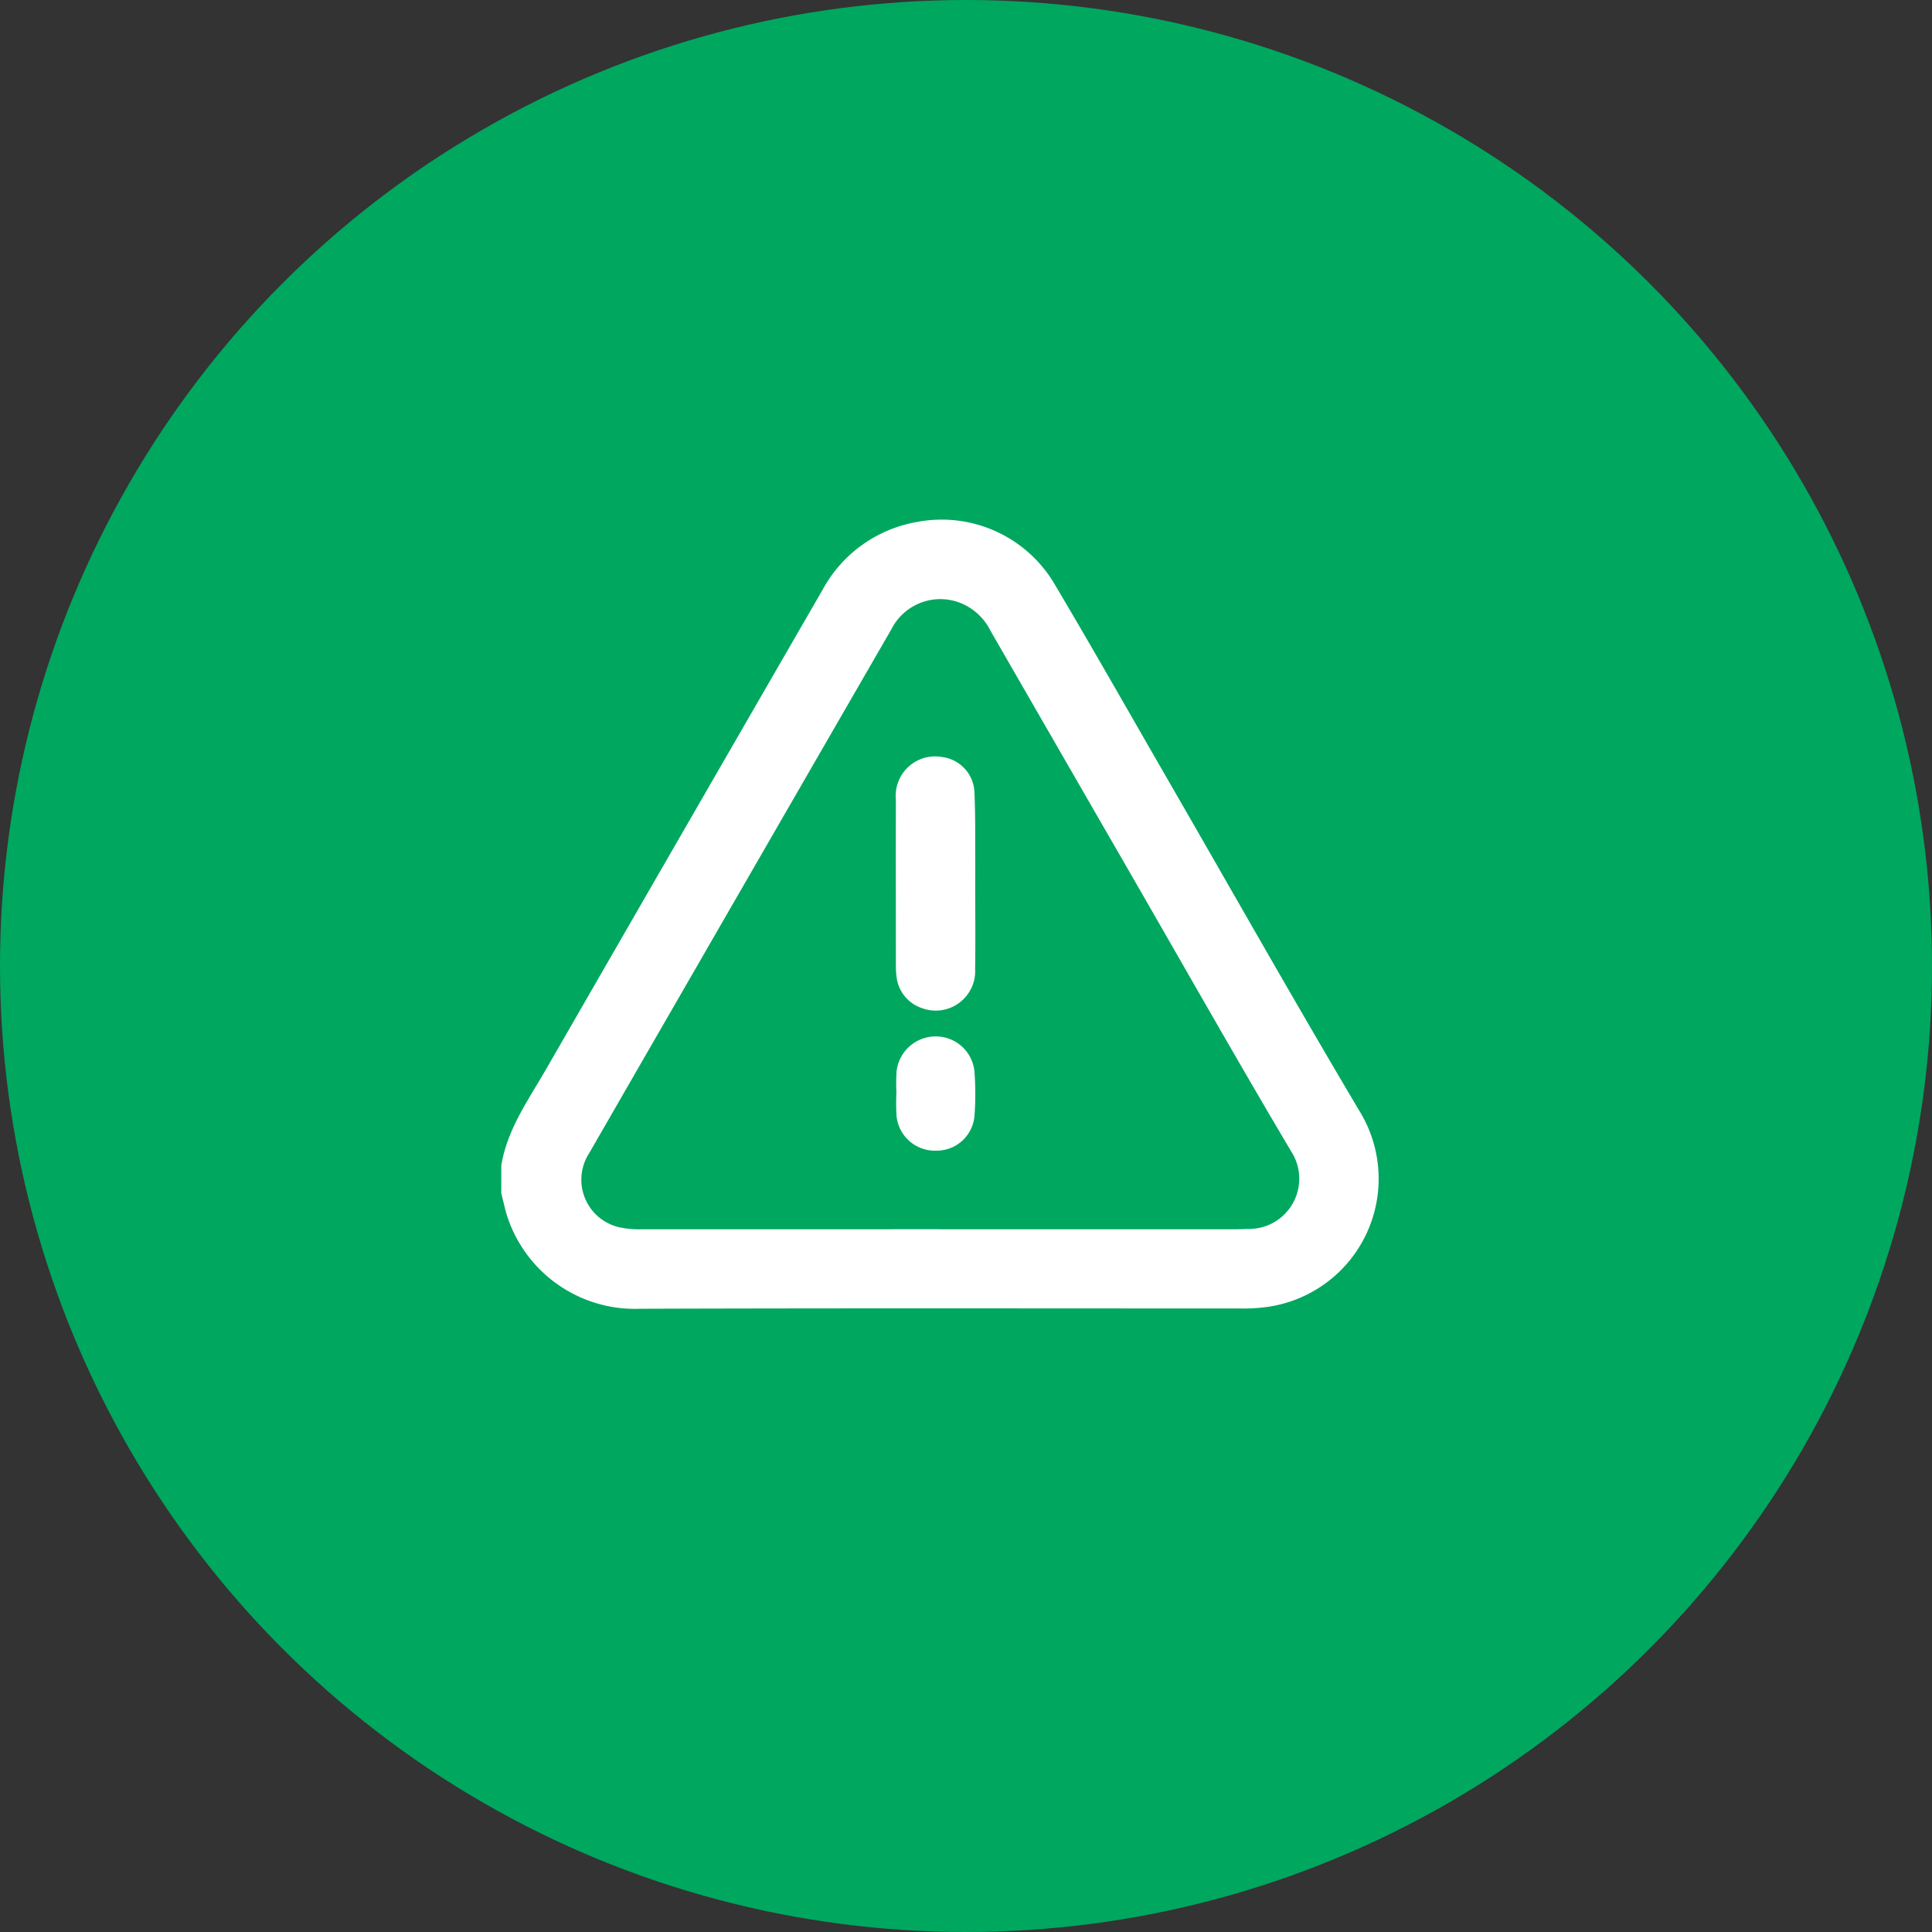 <?xml version="1.0" encoding="UTF-8"?>
<svg xmlns="http://www.w3.org/2000/svg" width="112" height="112" viewBox="0 0 112 112">
  <rect x="0" y="0" width="112" height="112" fill="#333333" stroke="none"/>
  <g id="Grupo_10320" data-name="Grupo 10320" transform="translate(-881 -1268)">
    <circle id="Elipse_11" data-name="Elipse 11" cx="56" cy="56" r="56" transform="translate(881 1268)" fill="#00a75f"></circle>
    <g id="Grupo_10247" data-name="Grupo 10247" transform="translate(1482.656 1438.867)">
      <path id="Trazado_9663" data-name="Trazado 9663" d="M-572.595-103.306c.344-2.1,1.568-3.791,2.592-5.57q8-13.893,16.018-27.774a7.725,7.725,0,0,1,5.482-3.957,7.6,7.6,0,0,1,7.916,3.49c2.237,3.768,4.4,7.582,6.589,11.377,3.714,6.434,7.366,12.906,11.16,19.293a7.5,7.5,0,0,1-5.39,11.349,10.16,10.16,0,0,1-1.549.084c-11.584,0-23.169-.022-34.753.017a7.789,7.789,0,0,1-7.787-5.571c-.1-.376-.187-.755-.28-1.133Zm25.387,3.7h17.245c.25,0,.5-.017.749-.018a2.912,2.912,0,0,0,2.4-4.509c-3.161-5.333-6.216-10.729-9.313-16.1q-4.059-7.037-8.114-14.076a3.326,3.326,0,0,0-1.874-1.655,3.179,3.179,0,0,0-3.865,1.574q-5.788,10.021-11.568,20.047-2.979,5.163-5.953,10.328a2.828,2.828,0,0,0,1.772,4.3,5.524,5.524,0,0,0,1.328.109Q-555.8-99.6-547.208-99.609Z" fill="#fff"></path>
      <path id="Trazado_9664" data-name="Trazado 9664" d="M-458.165-67.359c0,1.624.019,3.247-.006,4.871A2.29,2.29,0,0,1-461.25-60.2a2.171,2.171,0,0,1-1.48-1.864,4.231,4.231,0,0,1-.035-.533c0-3.229-.01-6.459,0-9.688a2.286,2.286,0,0,1,2.7-2.47,2.139,2.139,0,0,1,1.848,1.936c.072,1.442.043,2.888.055,4.333C-458.162-68.108-458.164-67.733-458.165-67.359Z" transform="translate(-86.956 -52.223)" fill="#fff"></path>
      <path id="Trazado_9665" data-name="Trazado 9665" d="M-462.657,6.423a12.455,12.455,0,0,1,.007-1.28,2.28,2.28,0,0,1,2.244-2.029,2.249,2.249,0,0,1,2.272,2.052,16.9,16.9,0,0,1,0,2.561,2.2,2.2,0,0,1-2.238,2.009A2.232,2.232,0,0,1-462.654,7.7a12.746,12.746,0,0,1-.007-1.281Z" transform="translate(-87.031 -113.898)" fill="#fff"></path>
    </g>
  </g>
</svg>
